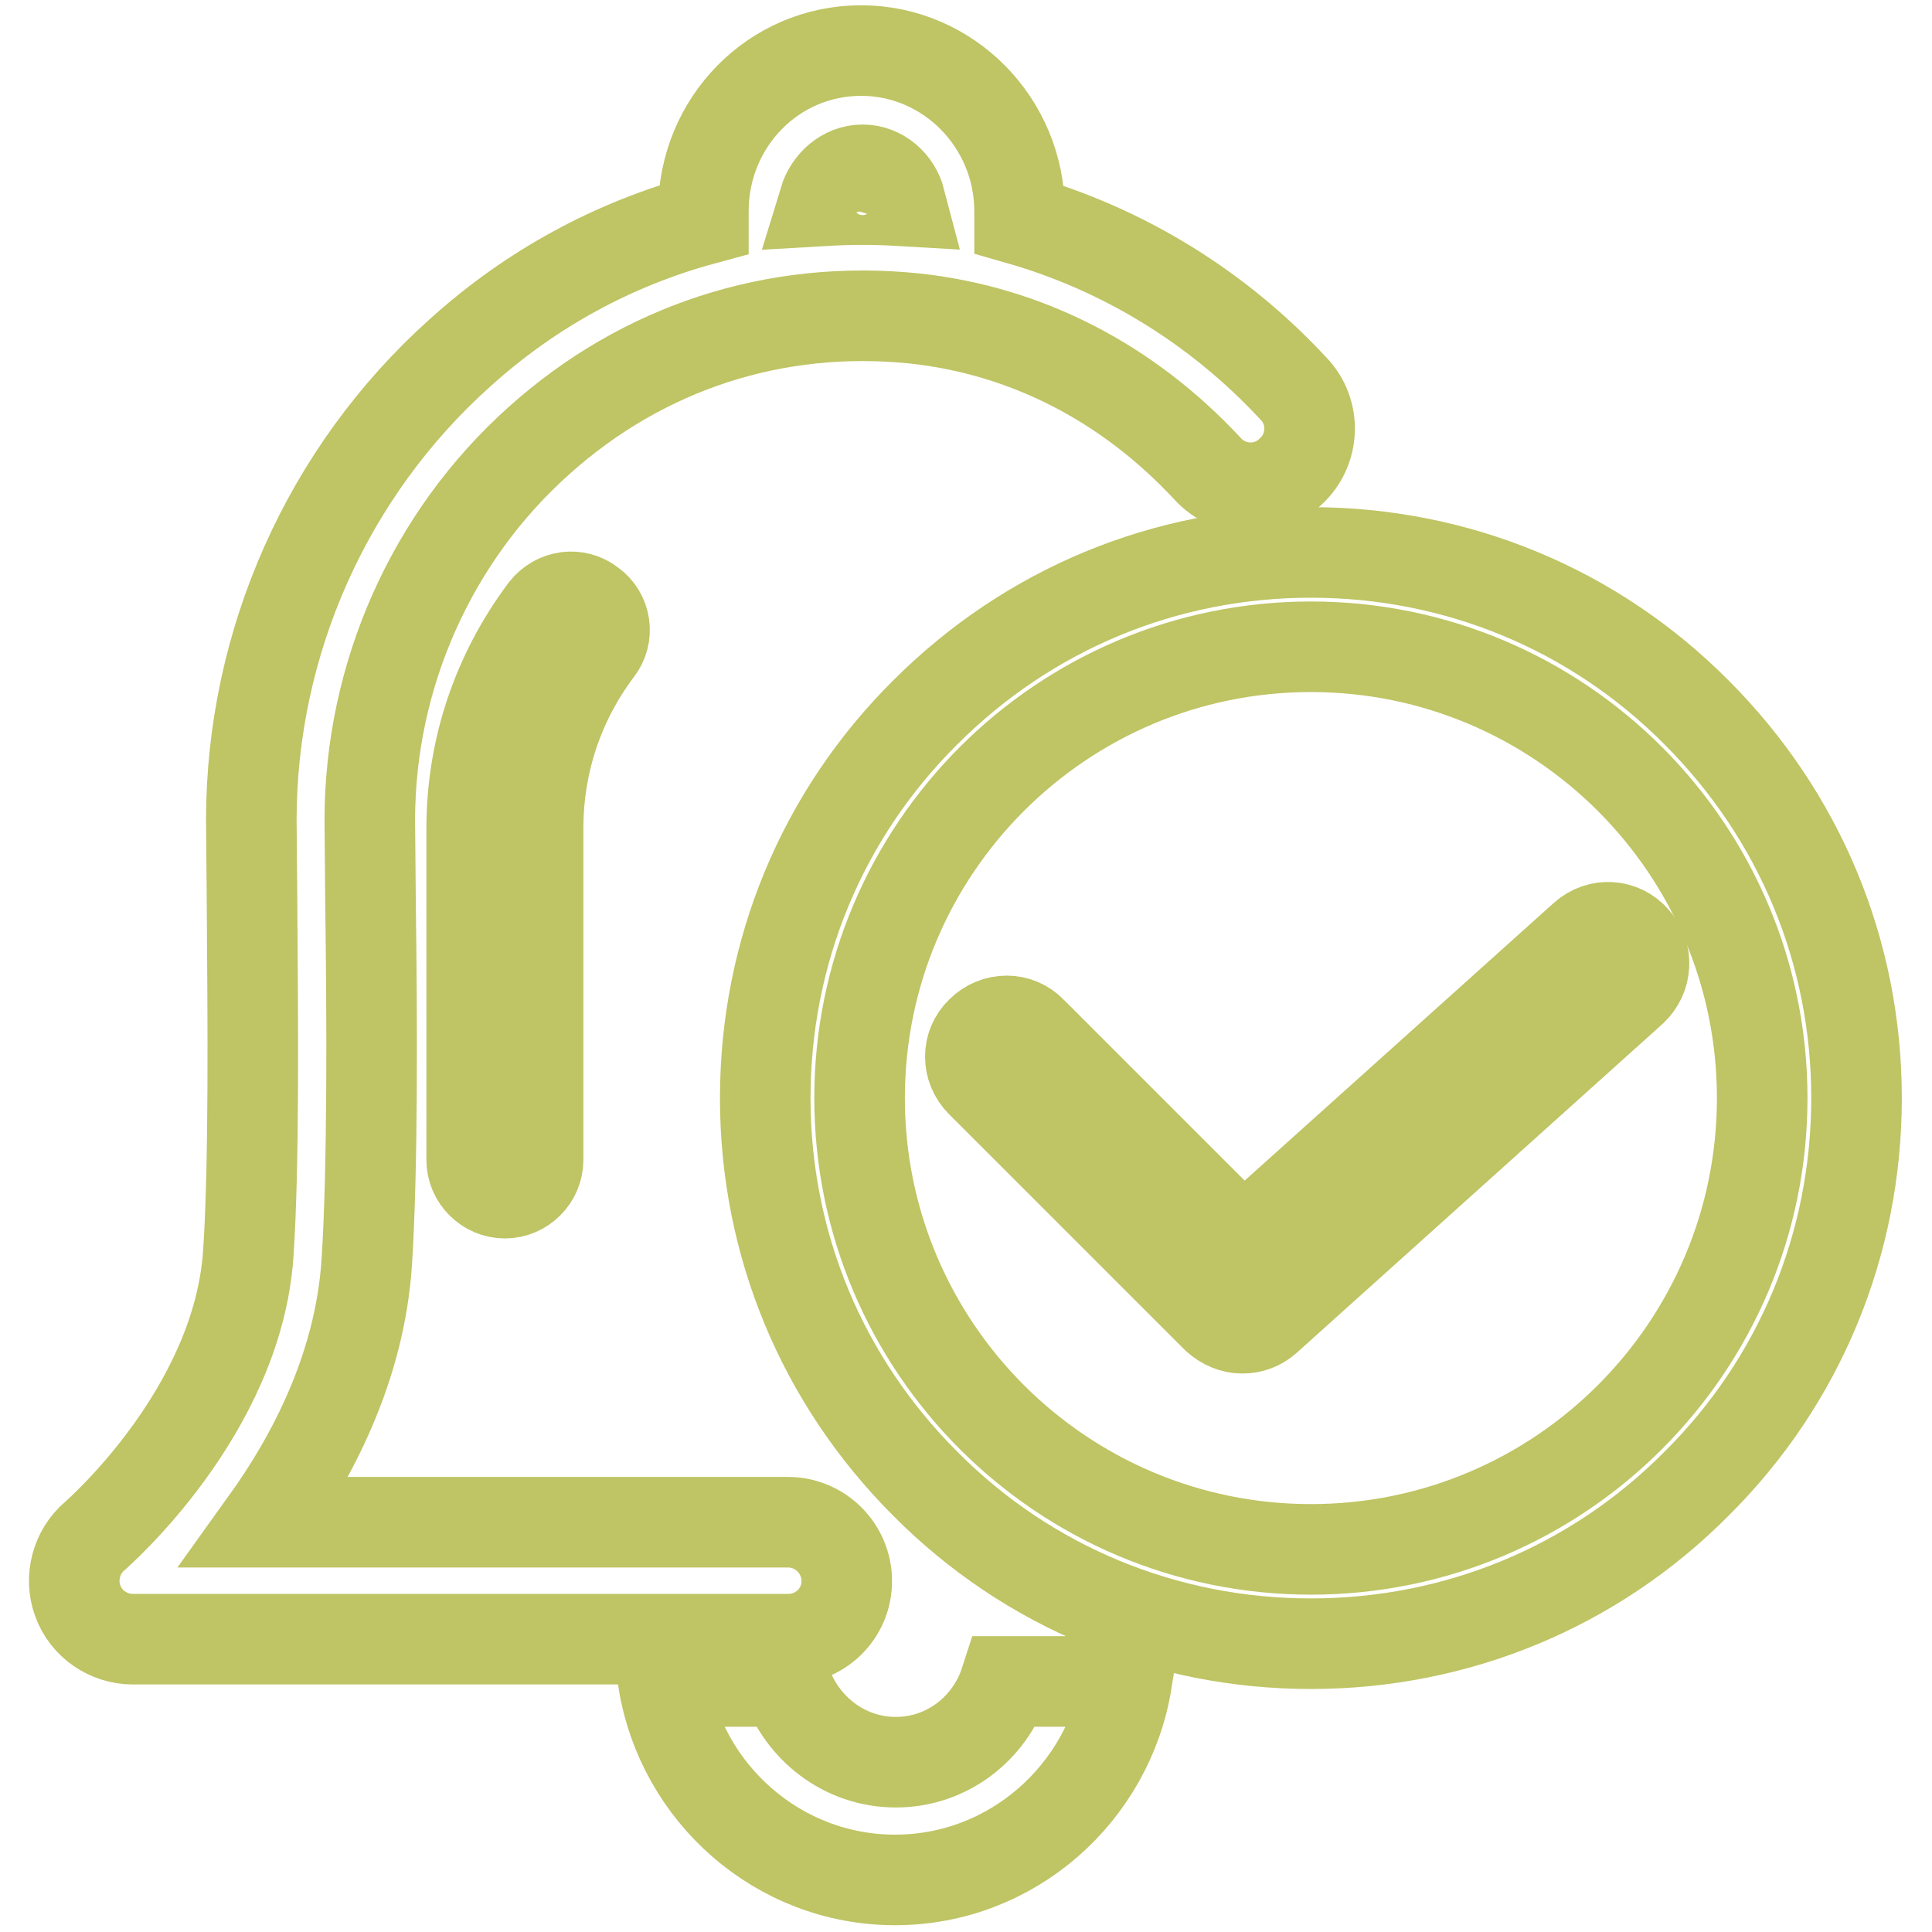 <?xml version="1.0" encoding="utf-8"?>
<!-- Svg Vector Icons : http://www.onlinewebfonts.com/icon -->
<!DOCTYPE svg PUBLIC "-//W3C//DTD SVG 1.1//EN" "http://www.w3.org/Graphics/SVG/1.1/DTD/svg11.dtd">
<svg version="1.1" xmlns="http://www.w3.org/2000/svg" xmlns:xlink="http://www.w3.org/1999/xlink" x="0px" y="0px" viewBox="0 0 256 256" enable-background="new 0 0 256 256" xml:space="preserve">
<g> <path stroke-width="12" fill-opacity="0" stroke="#bfc464"  d="M216.3,131.2l-48.5,43.6c-0.9,0.8-2,1.2-3.2,1.2c-1.2,0-2.4-0.5-3.4-1.4l-31.2-31.2c-1.9-1.9-1.9-4.9,0-6.7 c1.9-1.9,4.9-1.9,6.7,0l28,28l45.2-40.6c2-1.8,5-1.6,6.7,0.4C218.4,126.4,218.2,129.4,216.3,131.2L216.3,131.2z"/> <path stroke-width="12" fill-opacity="0" stroke="#bfc464"  d="M173.7,217.8c-19.3,0-37.5-7.5-51.1-21.2c-13.7-13.7-21.2-31.8-21.2-51.1c0-19.3,7.5-37.5,21.2-51.1 c13.7-13.7,31.8-21.2,51.1-21.2s37.5,7.5,51.1,21.2c13.7,13.7,21.2,31.8,21.2,51.1c0,19.3-7.5,37.5-21.2,51.1 C211.2,210.3,193,217.8,173.7,217.8L173.7,217.8z M173.7,85.7c-33,0-59.8,26.8-59.8,59.8c0,33,26.8,59.8,59.8,59.8 c33,0,59.8-26.8,59.8-59.8C233.5,112.5,206.7,85.7,173.7,85.7z M118.7,233.5c-6.8,0-12.5-4.5-14.6-10.7H87.9 c2.4,14.8,15.2,26.3,30.7,26.3c15.5,0,28.3-11.5,30.7-26.3h-16.1C131.2,229,125.5,233.5,118.7,233.5z M72.2,80.8 c-6.3,8.4-9.7,18.4-9.7,29v43.9c0,2.4,2,4.4,4.4,4.4c2.4,0,4.4-2,4.4-4.4v-43.9c0-8.6,2.7-16.8,7.9-23.7c1.5-1.9,1.1-4.7-0.9-6.1 C76.4,78.5,73.7,78.9,72.2,80.8z"/> <path stroke-width="12" fill-opacity="0" stroke="#bfc464"  d="M112.2,209.5c0-4.3-3.5-7.8-7.8-7.8H35.2c6.1-8.5,12.5-20.5,13.4-34.5c0.8-12.3,0.7-32.5,0.5-47.2 l-0.1-11.3c0-19.2,8.2-37.6,22.4-50.3c13.8-12.4,31.4-18.1,49.8-16.2c14.8,1.6,28.2,8.5,38.8,19.9c2.9,3.2,7.9,3.4,11,0.4 c3.2-2.9,3.4-7.9,0.4-11c-10.1-10.9-22.7-18.5-36.3-22.4v-1.1c0-11.7-9.4-21.3-21-21.3c-11.6,0-20.9,9.5-20.9,21.3v1.1 c-11.8,3.2-22.8,9.1-32.3,17.7c-17.5,15.7-27.6,38.3-27.6,61.9l0.1,11.4c0.1,14.5,0.3,34.2-0.5,46c-1.4,21-20.1,37.2-20.3,37.4 c-2.5,2.1-3.4,5.6-2.3,8.6c1.1,3.1,4.1,5.1,7.3,5.1h86.6C108.7,217.3,112.2,213.8,112.2,209.5L112.2,209.5z M114.3,22.5 c2.4,0,4.4,1.8,5,4.1c-3.4-0.2-6.7-0.2-10.1,0C109.9,24.3,111.9,22.5,114.3,22.5z"/></g>
</svg>